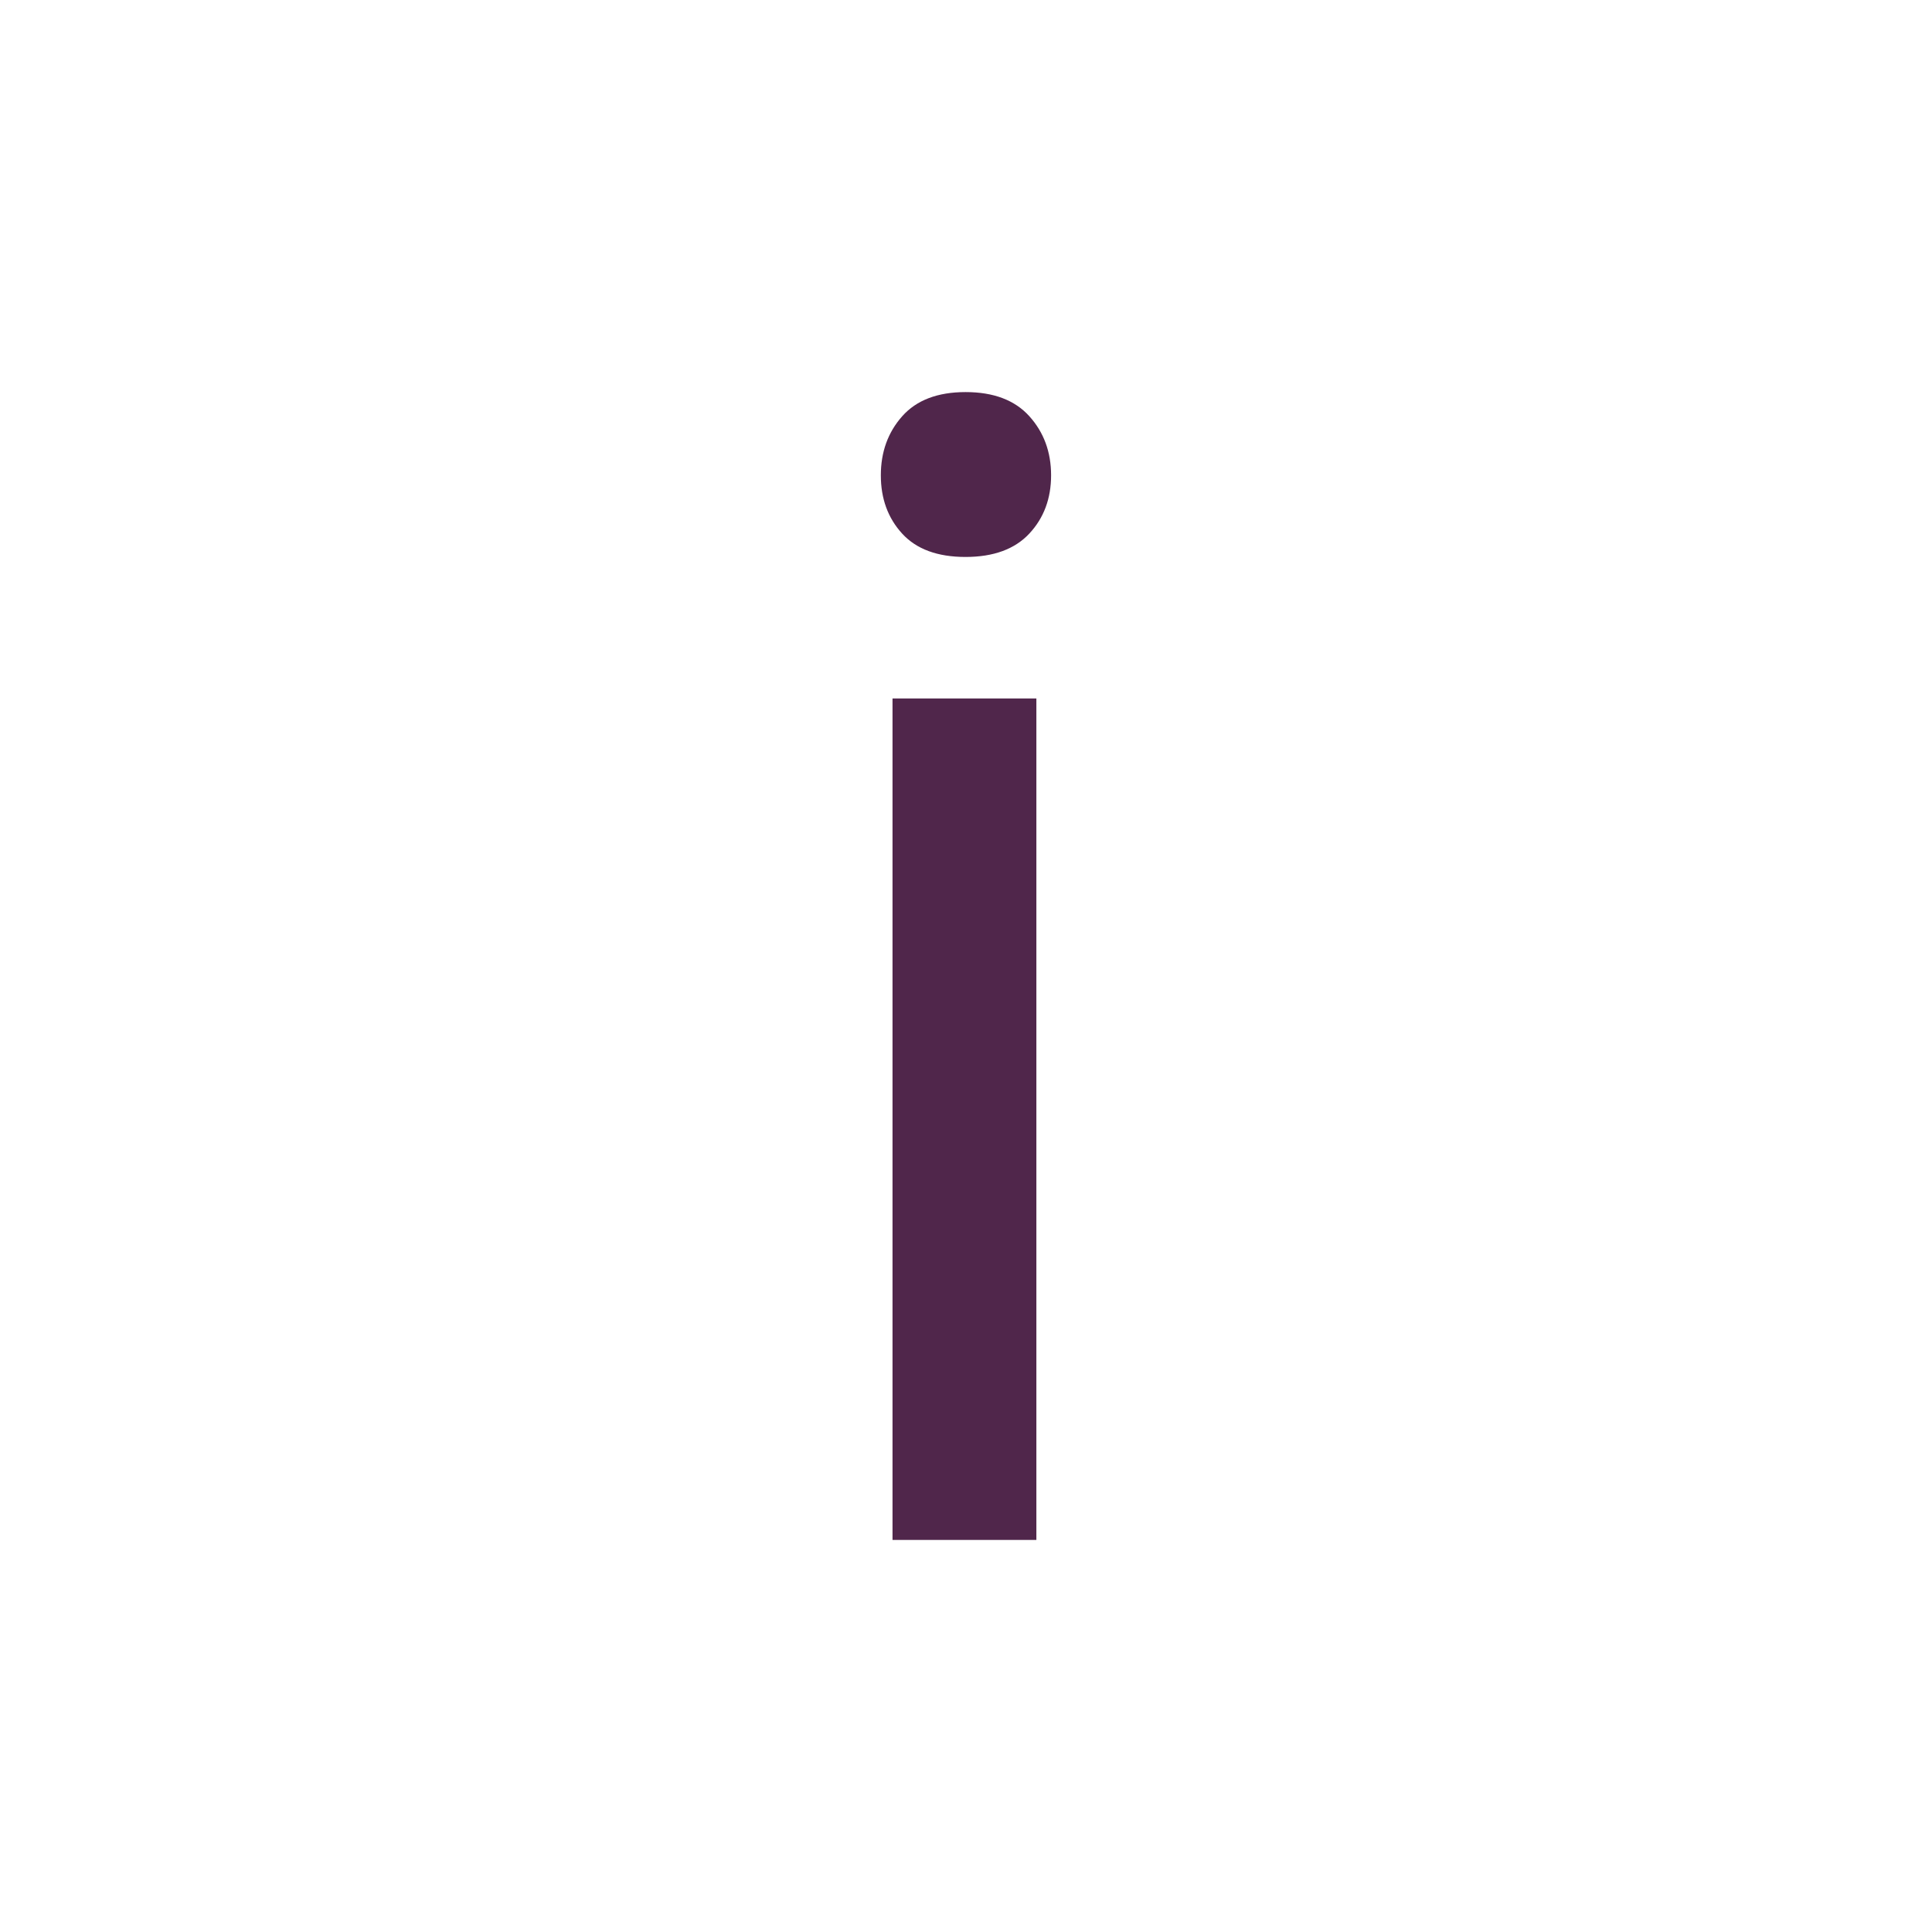 <svg width="1024" height="1024" viewBox="0 0 1024 1024" fill="none" xmlns="http://www.w3.org/2000/svg">
<g id="alphabet_tr/i_lower_case">
<path id="Vector" d="M466.862 251.909C466.862 239.554 470.643 229.118 478.205 220.601C485.768 212.083 496.954 207.821 511.765 207.812C526.6 207.812 537.863 212.071 545.554 220.589C553.244 229.106 557.094 239.542 557.102 251.897C557.102 264.267 553.252 274.575 545.554 282.819C537.855 291.064 526.592 295.19 511.765 295.198C496.914 295.198 485.715 291.076 478.169 282.831C470.623 274.587 466.854 264.279 466.862 251.909ZM549.299 816.199H473.052V370.205H549.299V816.199Z" fill="#50264B"/>
</g>
</svg>
